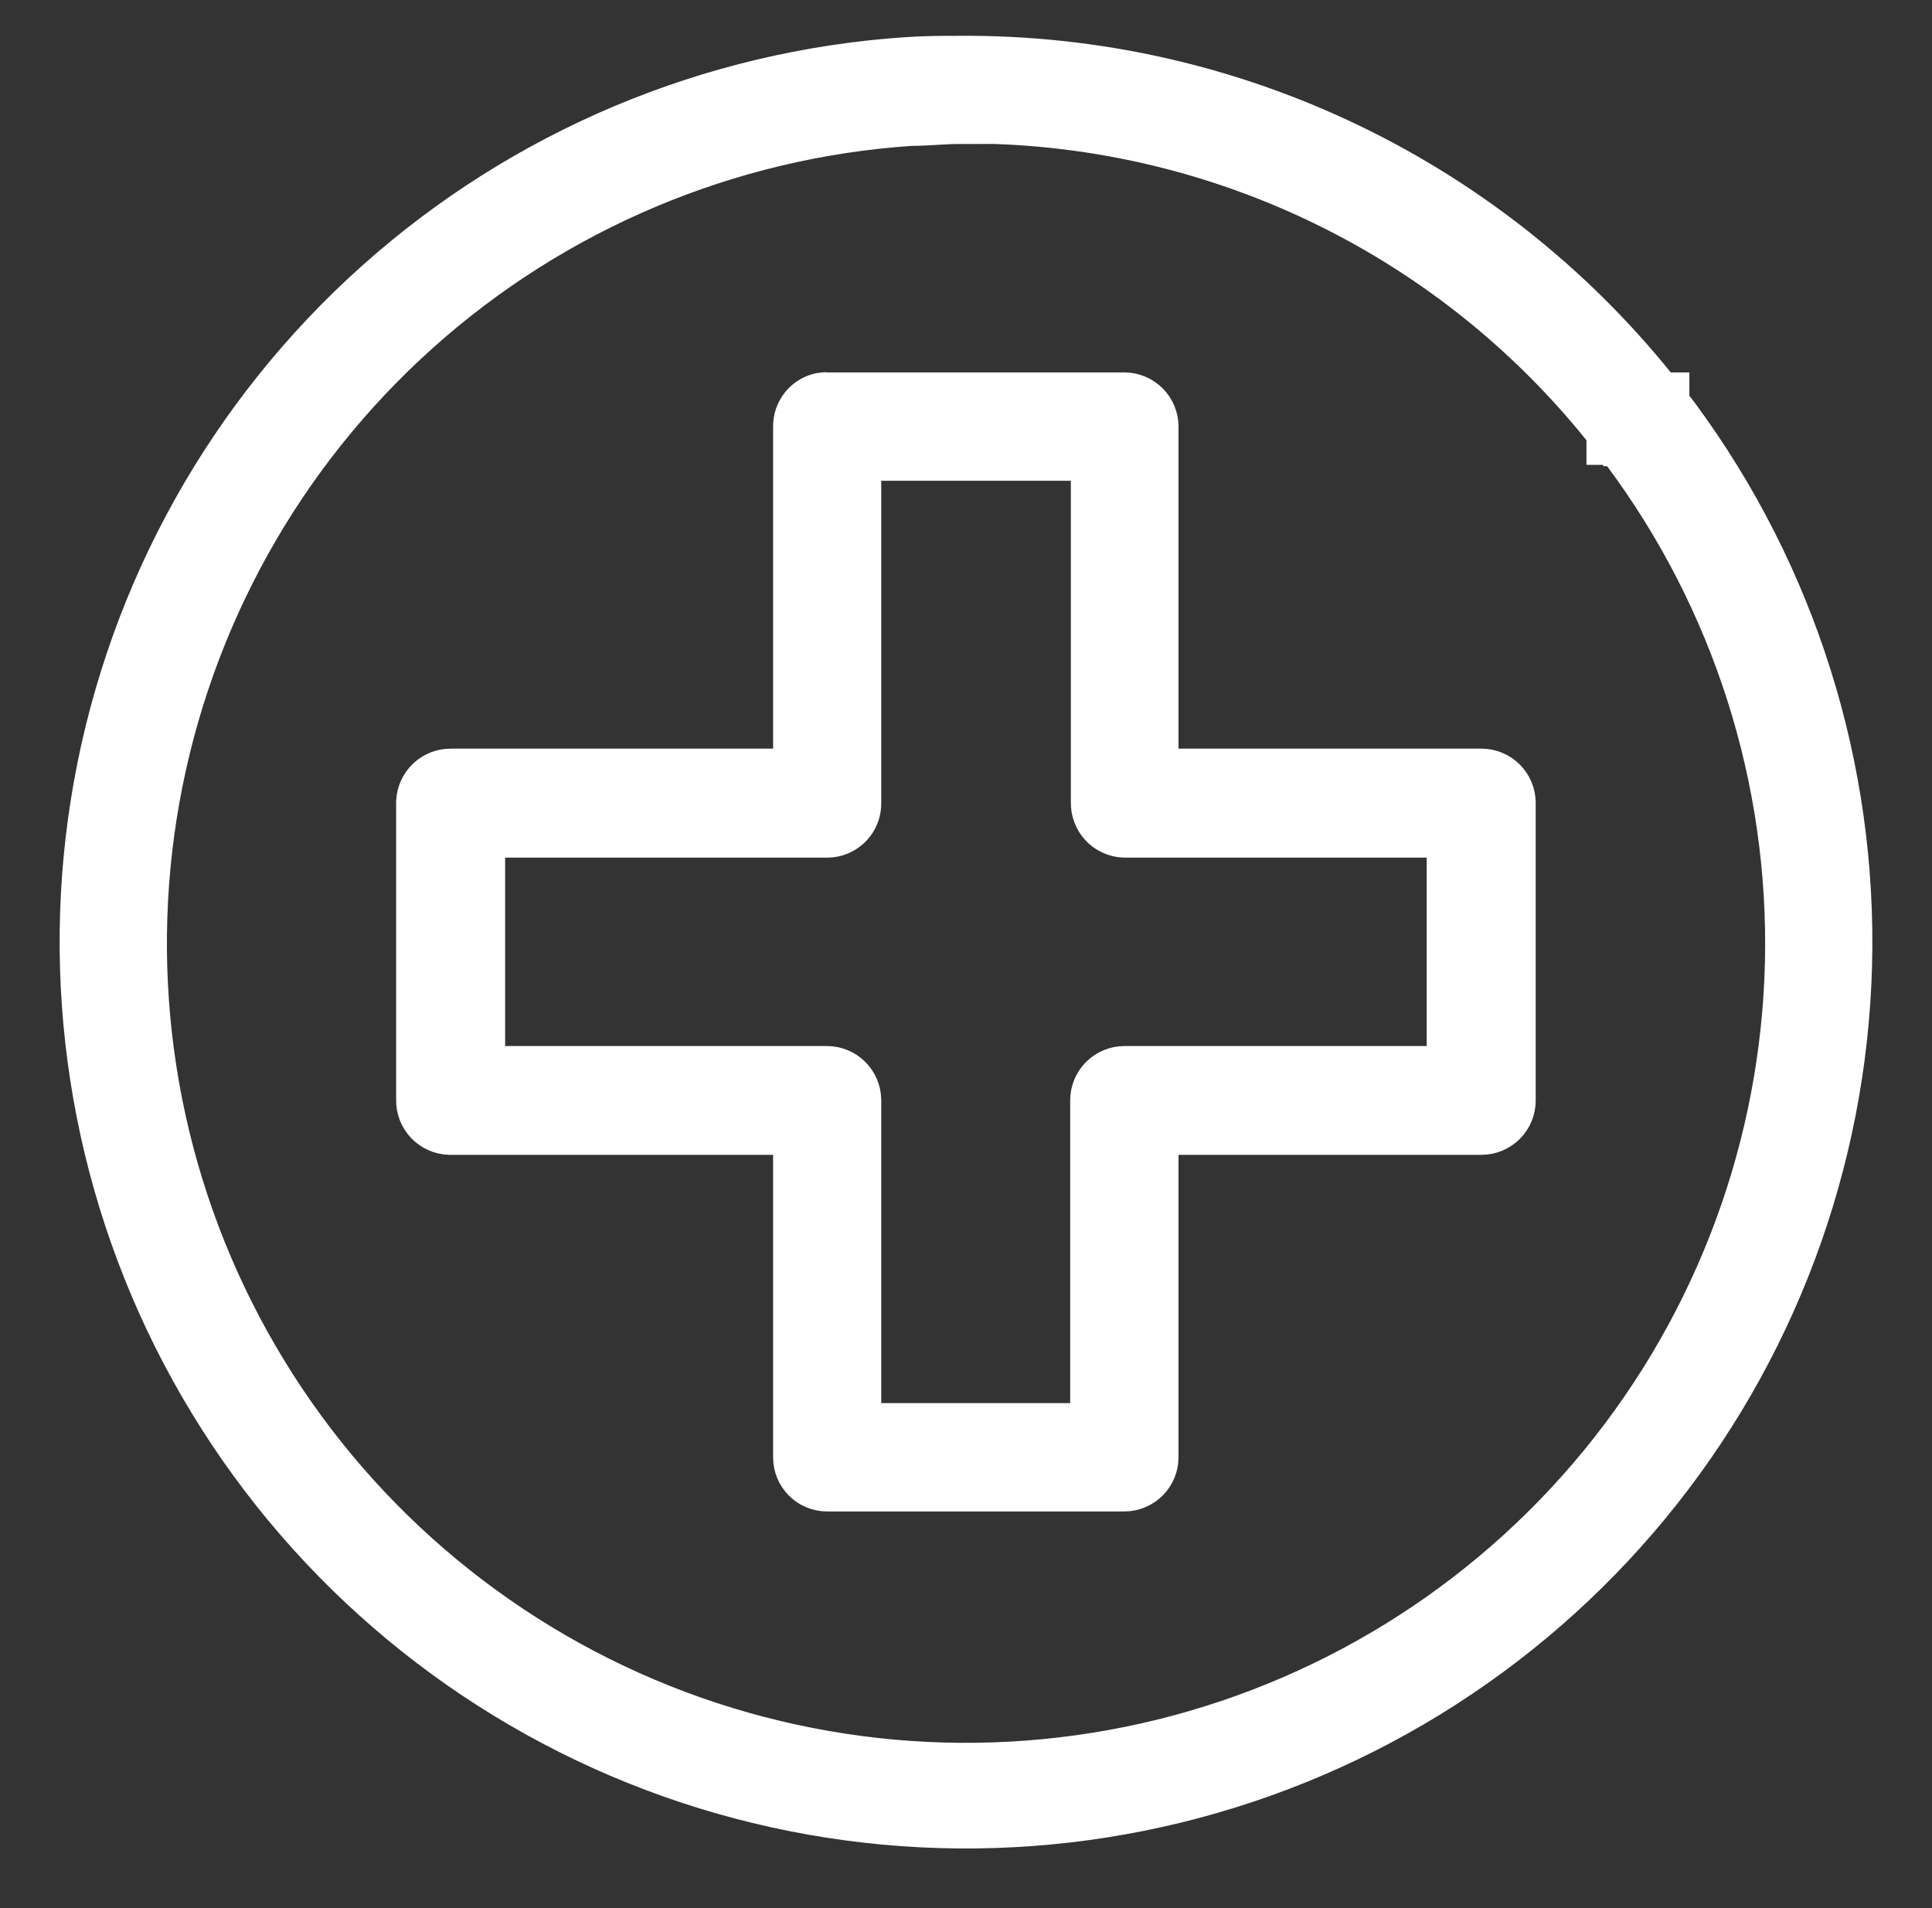 <svg width="81" height="80" viewBox="0 0 81 80" fill="none" xmlns="http://www.w3.org/2000/svg">
<rect x="0" y="0" width="81" height="80" fill="#333333" stroke="none"/>
<path d="M40.209 3.002C39.479 3.002 38.767 3.002 38.046 3.056C29.927 3.604 22.223 6.85 16.159 12.278C10.095 17.707 6.019 25.007 4.577 33.019C3.136 41.031 4.412 49.295 8.203 56.499C11.995 63.702 18.084 69.431 25.503 72.776C32.922 76.121 41.246 76.889 49.151 74.96C57.057 73.03 64.092 68.513 69.137 62.126C74.183 55.739 76.95 47.849 76.999 39.708C77.049 31.567 74.377 23.644 69.409 17.196H69.327V17.114H69.272V17.05C65.829 12.636 61.417 9.073 56.377 6.637C51.338 4.201 45.806 2.957 40.209 3.002ZM40.264 4.517C45.608 4.475 50.89 5.664 55.702 7.991C60.514 10.317 64.726 13.72 68.013 17.936V17.99H68.068C68.063 17.999 68.06 18.008 68.06 18.018C68.06 18.027 68.063 18.037 68.068 18.045H68.122C72.921 24.211 75.52 31.806 75.505 39.621C75.49 47.435 72.863 55.02 68.041 61.168C63.22 67.317 56.481 71.675 48.897 73.549C41.314 75.423 33.321 74.706 26.192 71.512C19.063 68.317 13.207 62.829 9.556 55.92C5.905 49.012 4.669 41.081 6.045 33.388C7.421 25.696 11.329 18.685 17.148 13.471C22.967 8.258 30.362 5.141 38.156 4.617C38.858 4.617 39.57 4.535 40.264 4.535V4.517ZM34.533 17.114C34.356 17.148 34.197 17.244 34.083 17.384C33.97 17.525 33.909 17.7 33.913 17.881V32.888H18.911C18.706 32.883 18.507 32.958 18.357 33.098C18.207 33.238 18.118 33.431 18.108 33.636V46.124C18.106 46.226 18.123 46.327 18.16 46.422C18.197 46.517 18.252 46.604 18.322 46.678C18.393 46.752 18.477 46.811 18.57 46.852C18.663 46.893 18.764 46.916 18.866 46.918H33.913V61.103C33.913 61.204 33.932 61.304 33.971 61.397C34.01 61.49 34.066 61.575 34.137 61.646C34.208 61.717 34.293 61.773 34.386 61.812C34.479 61.85 34.579 61.87 34.679 61.87H47.144C47.346 61.868 47.54 61.786 47.683 61.643C47.827 61.5 47.908 61.306 47.91 61.103V46.918H62.109C62.315 46.918 62.512 46.836 62.657 46.691C62.803 46.545 62.885 46.348 62.885 46.142V33.655C62.882 33.45 62.799 33.255 62.654 33.112C62.509 32.968 62.313 32.888 62.109 32.888H47.91V17.881C47.908 17.678 47.827 17.485 47.683 17.341C47.54 17.198 47.346 17.116 47.144 17.114H34.679C34.631 17.105 34.581 17.105 34.533 17.114ZM35.446 18.657H46.396V33.655C46.391 33.861 46.468 34.062 46.609 34.212C46.751 34.362 46.947 34.451 47.153 34.458H61.315V45.357H47.144C46.94 45.357 46.744 45.438 46.599 45.581C46.453 45.725 46.371 45.92 46.368 46.124V60.328H35.446V46.124C35.443 45.921 35.362 45.728 35.219 45.584C35.075 45.441 34.882 45.359 34.679 45.357H19.678V34.458H34.679C34.781 34.458 34.883 34.438 34.977 34.398C35.071 34.358 35.156 34.3 35.228 34.227C35.299 34.154 35.355 34.067 35.393 33.972C35.43 33.877 35.448 33.775 35.446 33.673V18.657Z" fill="white" stroke="white" stroke-width="3"/>
</svg>
